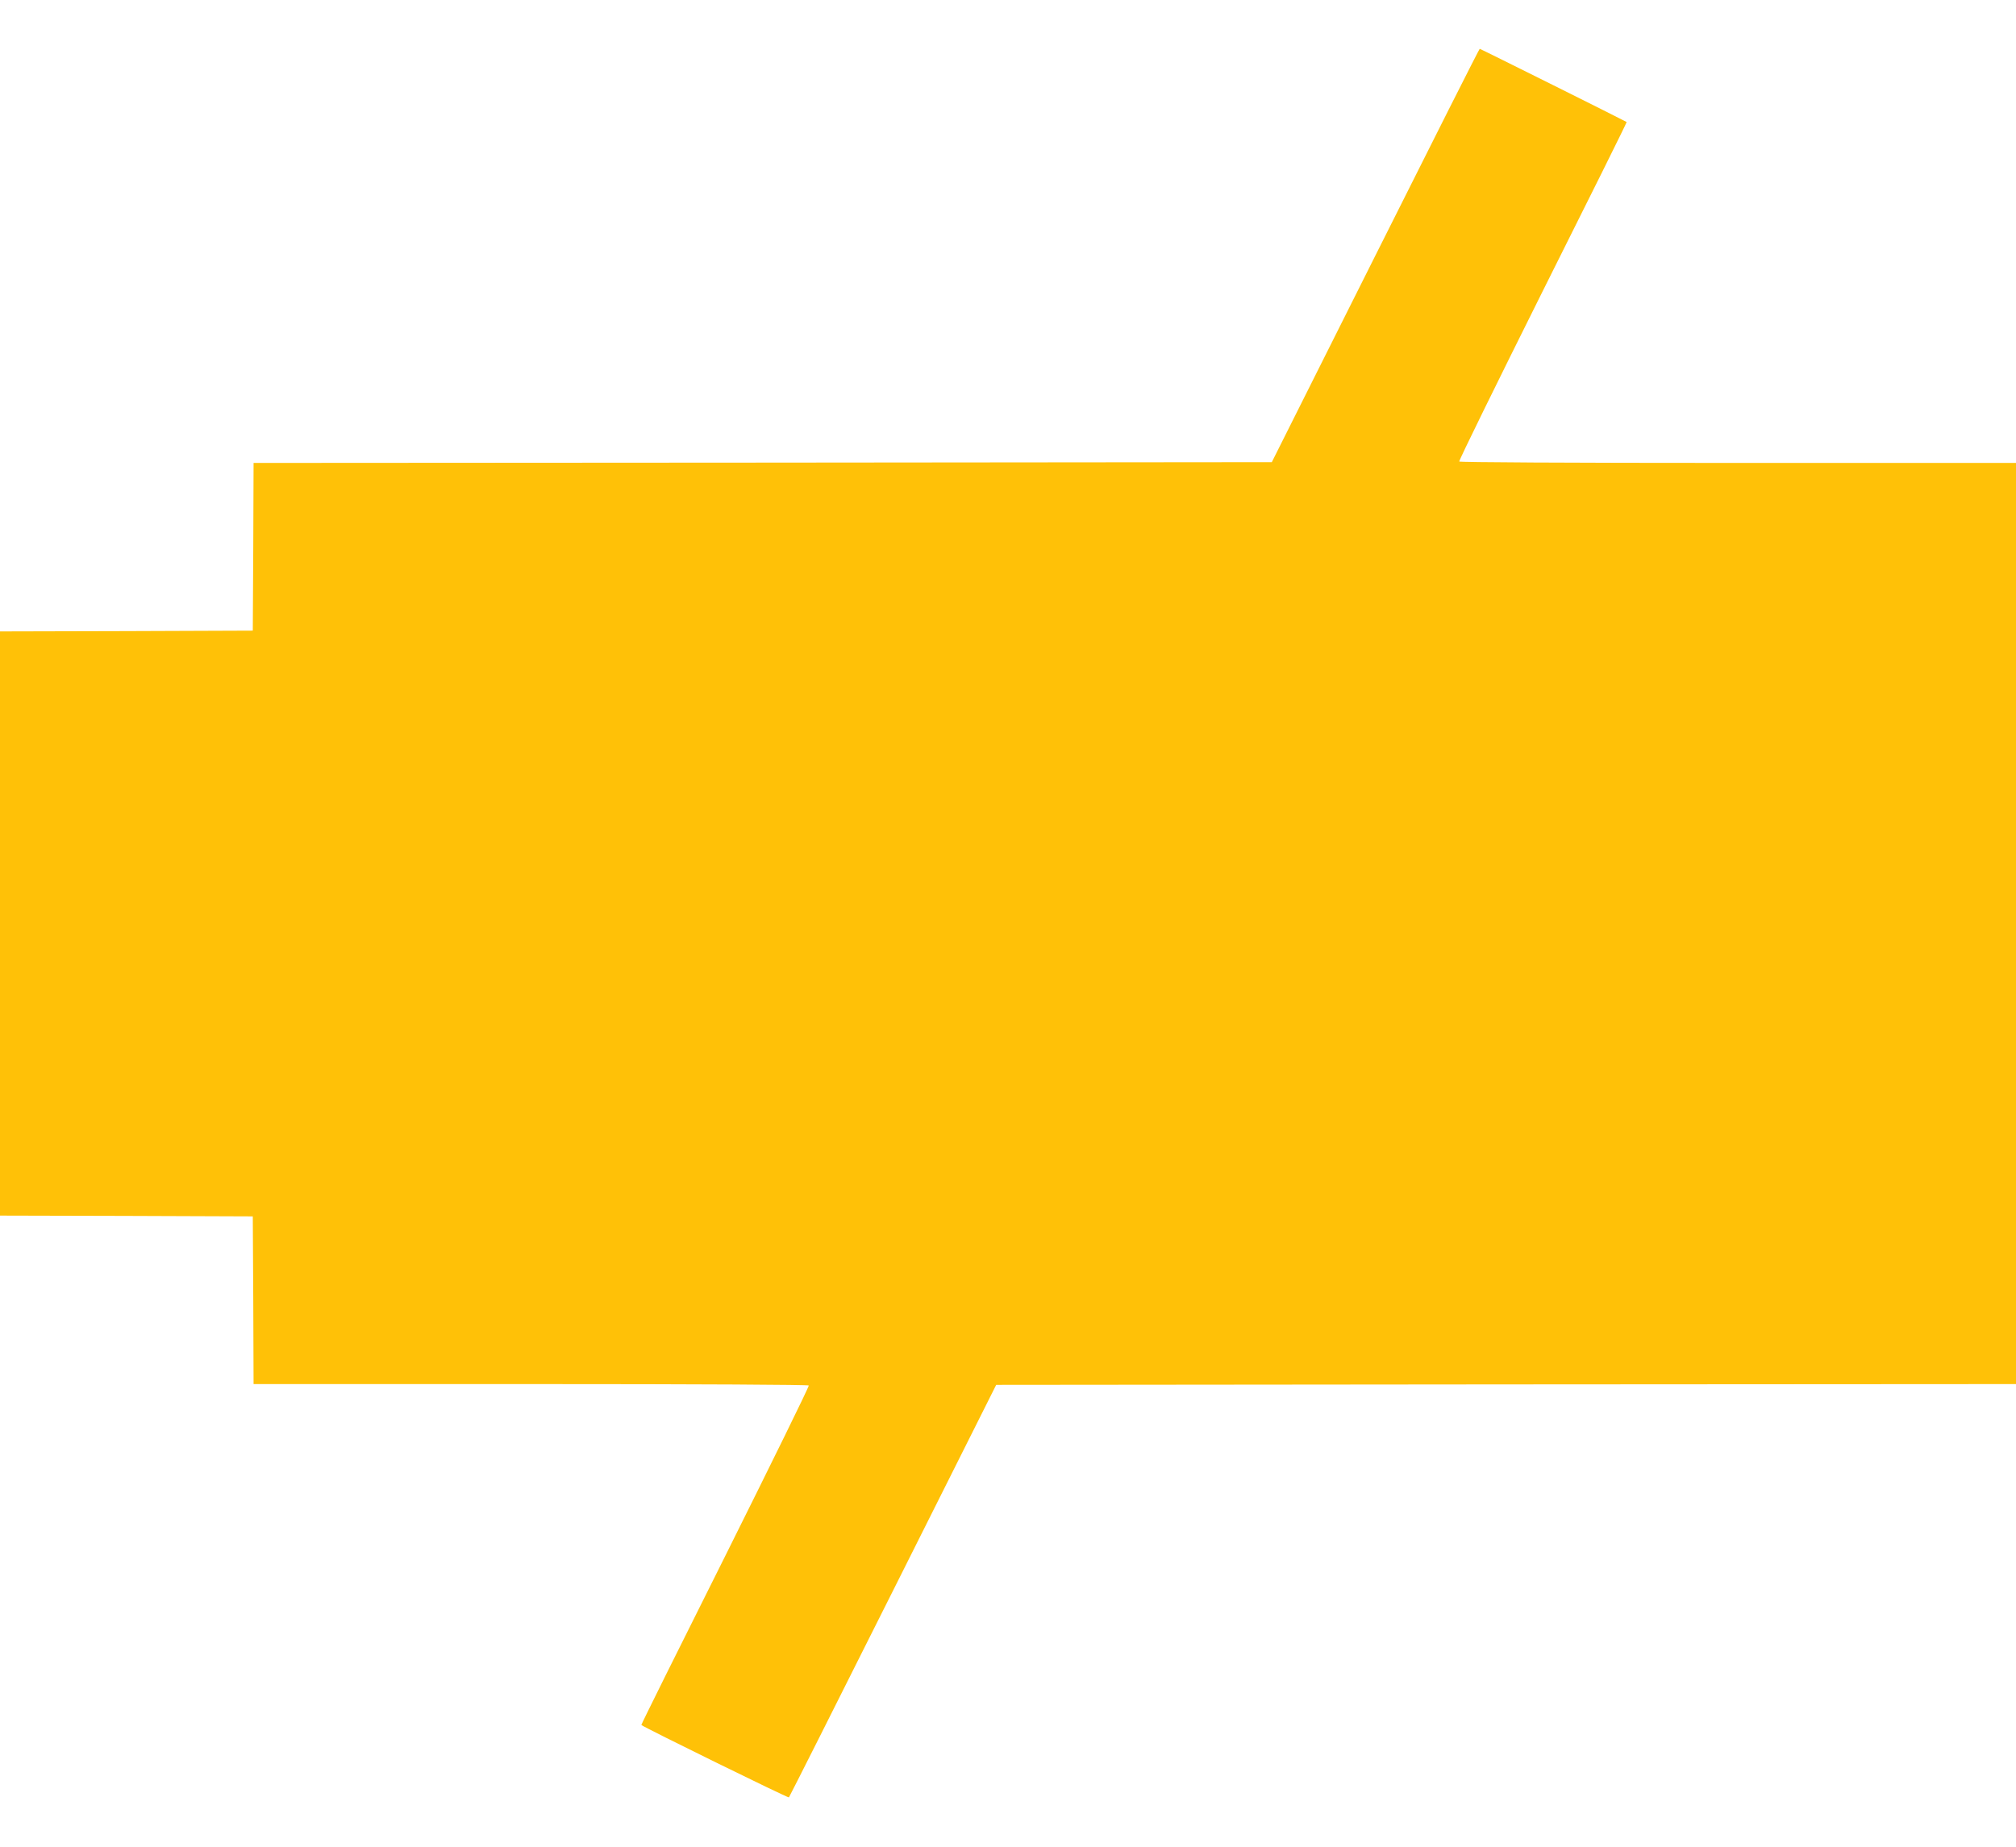 <?xml version="1.0" standalone="no"?>
<!DOCTYPE svg PUBLIC "-//W3C//DTD SVG 20010904//EN"
 "http://www.w3.org/TR/2001/REC-SVG-20010904/DTD/svg10.dtd">
<svg version="1.0" xmlns="http://www.w3.org/2000/svg"
 width="1280pt" height="1173pt" viewBox="0 0 1280 1173"
 preserveAspectRatio="xMidYMid meet">
<g transform="translate(0,1173) scale(0.1,-0.1)"
fill="#ffc107" stroke="none">
<path d="M8733 10108 l-658 -1313 -3232 -3 -3233 -2 -2 -533 -3 -532 -803 -3
-802 -2 0 -1855 0 -1855 802 -2 803 -3 3 -532 2 -533 1759 0 c1098 0 1762 -4
1766 -9 3 -6 -236 -492 -530 -1082 -295 -589 -535 -1072 -533 -1074 16 -15
932 -465 937 -460 3 3 301 594 661 1313 l655 1307 3238 3 3237 2 0 2925 0
2925 -1764 0 c-1101 0 -1767 4 -1771 9 -3 6 236 492 530 1082 295 589 535
1072 533 1074 -6 5 -928 465 -933 465 -3 0 -301 -591 -662 -1312z"/>
</g>
</svg>
